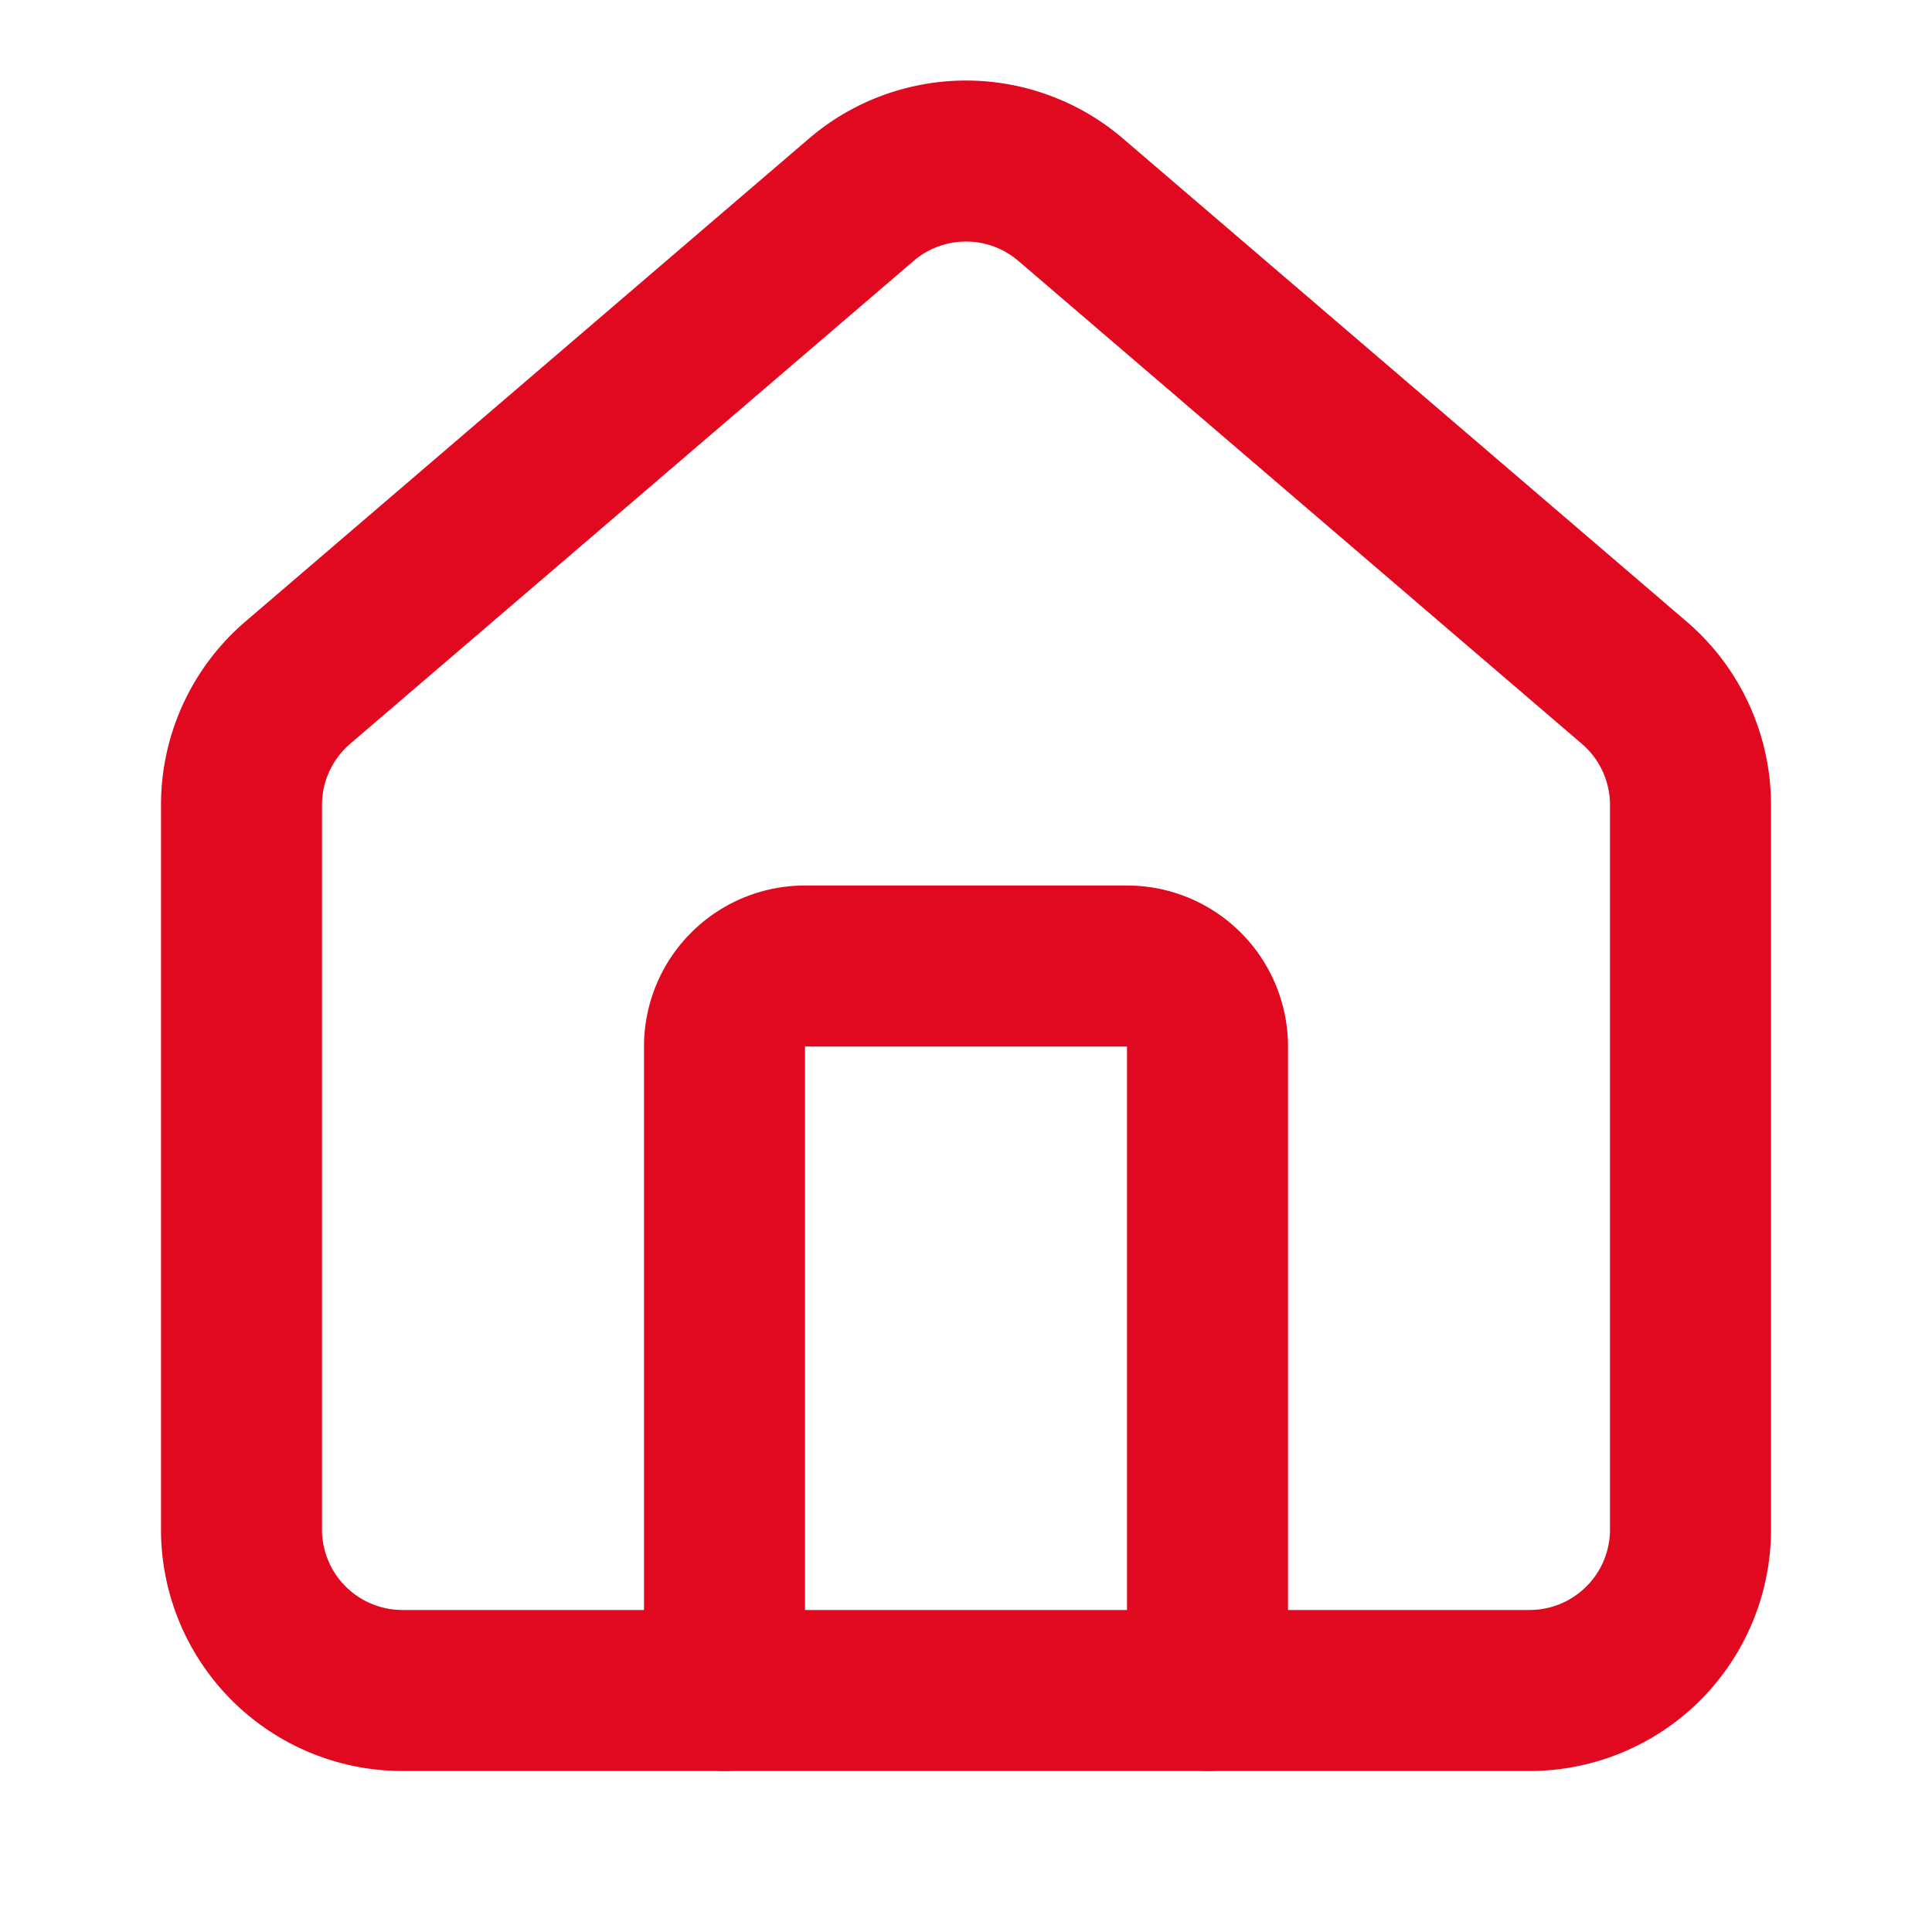 <?xml version="1.0" encoding="UTF-8"?> <svg xmlns="http://www.w3.org/2000/svg" width="24" height="24" viewBox="0 0 24 24" fill="none" stroke="#e10920" stroke-width="2" stroke-linecap="round" stroke-linejoin="round" class="lucide lucide-house h-5 w-5 text-primary"><path d="M15 21v-8a1 1 0 0 0-1-1h-4a1 1 0 0 0-1 1v8"></path><path d="M3 10a2 2 0 0 1 .709-1.528l7-5.999a2 2 0 0 1 2.582 0l7 5.999A2 2 0 0 1 21 10v9a2 2 0 0 1-2 2H5a2 2 0 0 1-2-2z"></path></svg> 